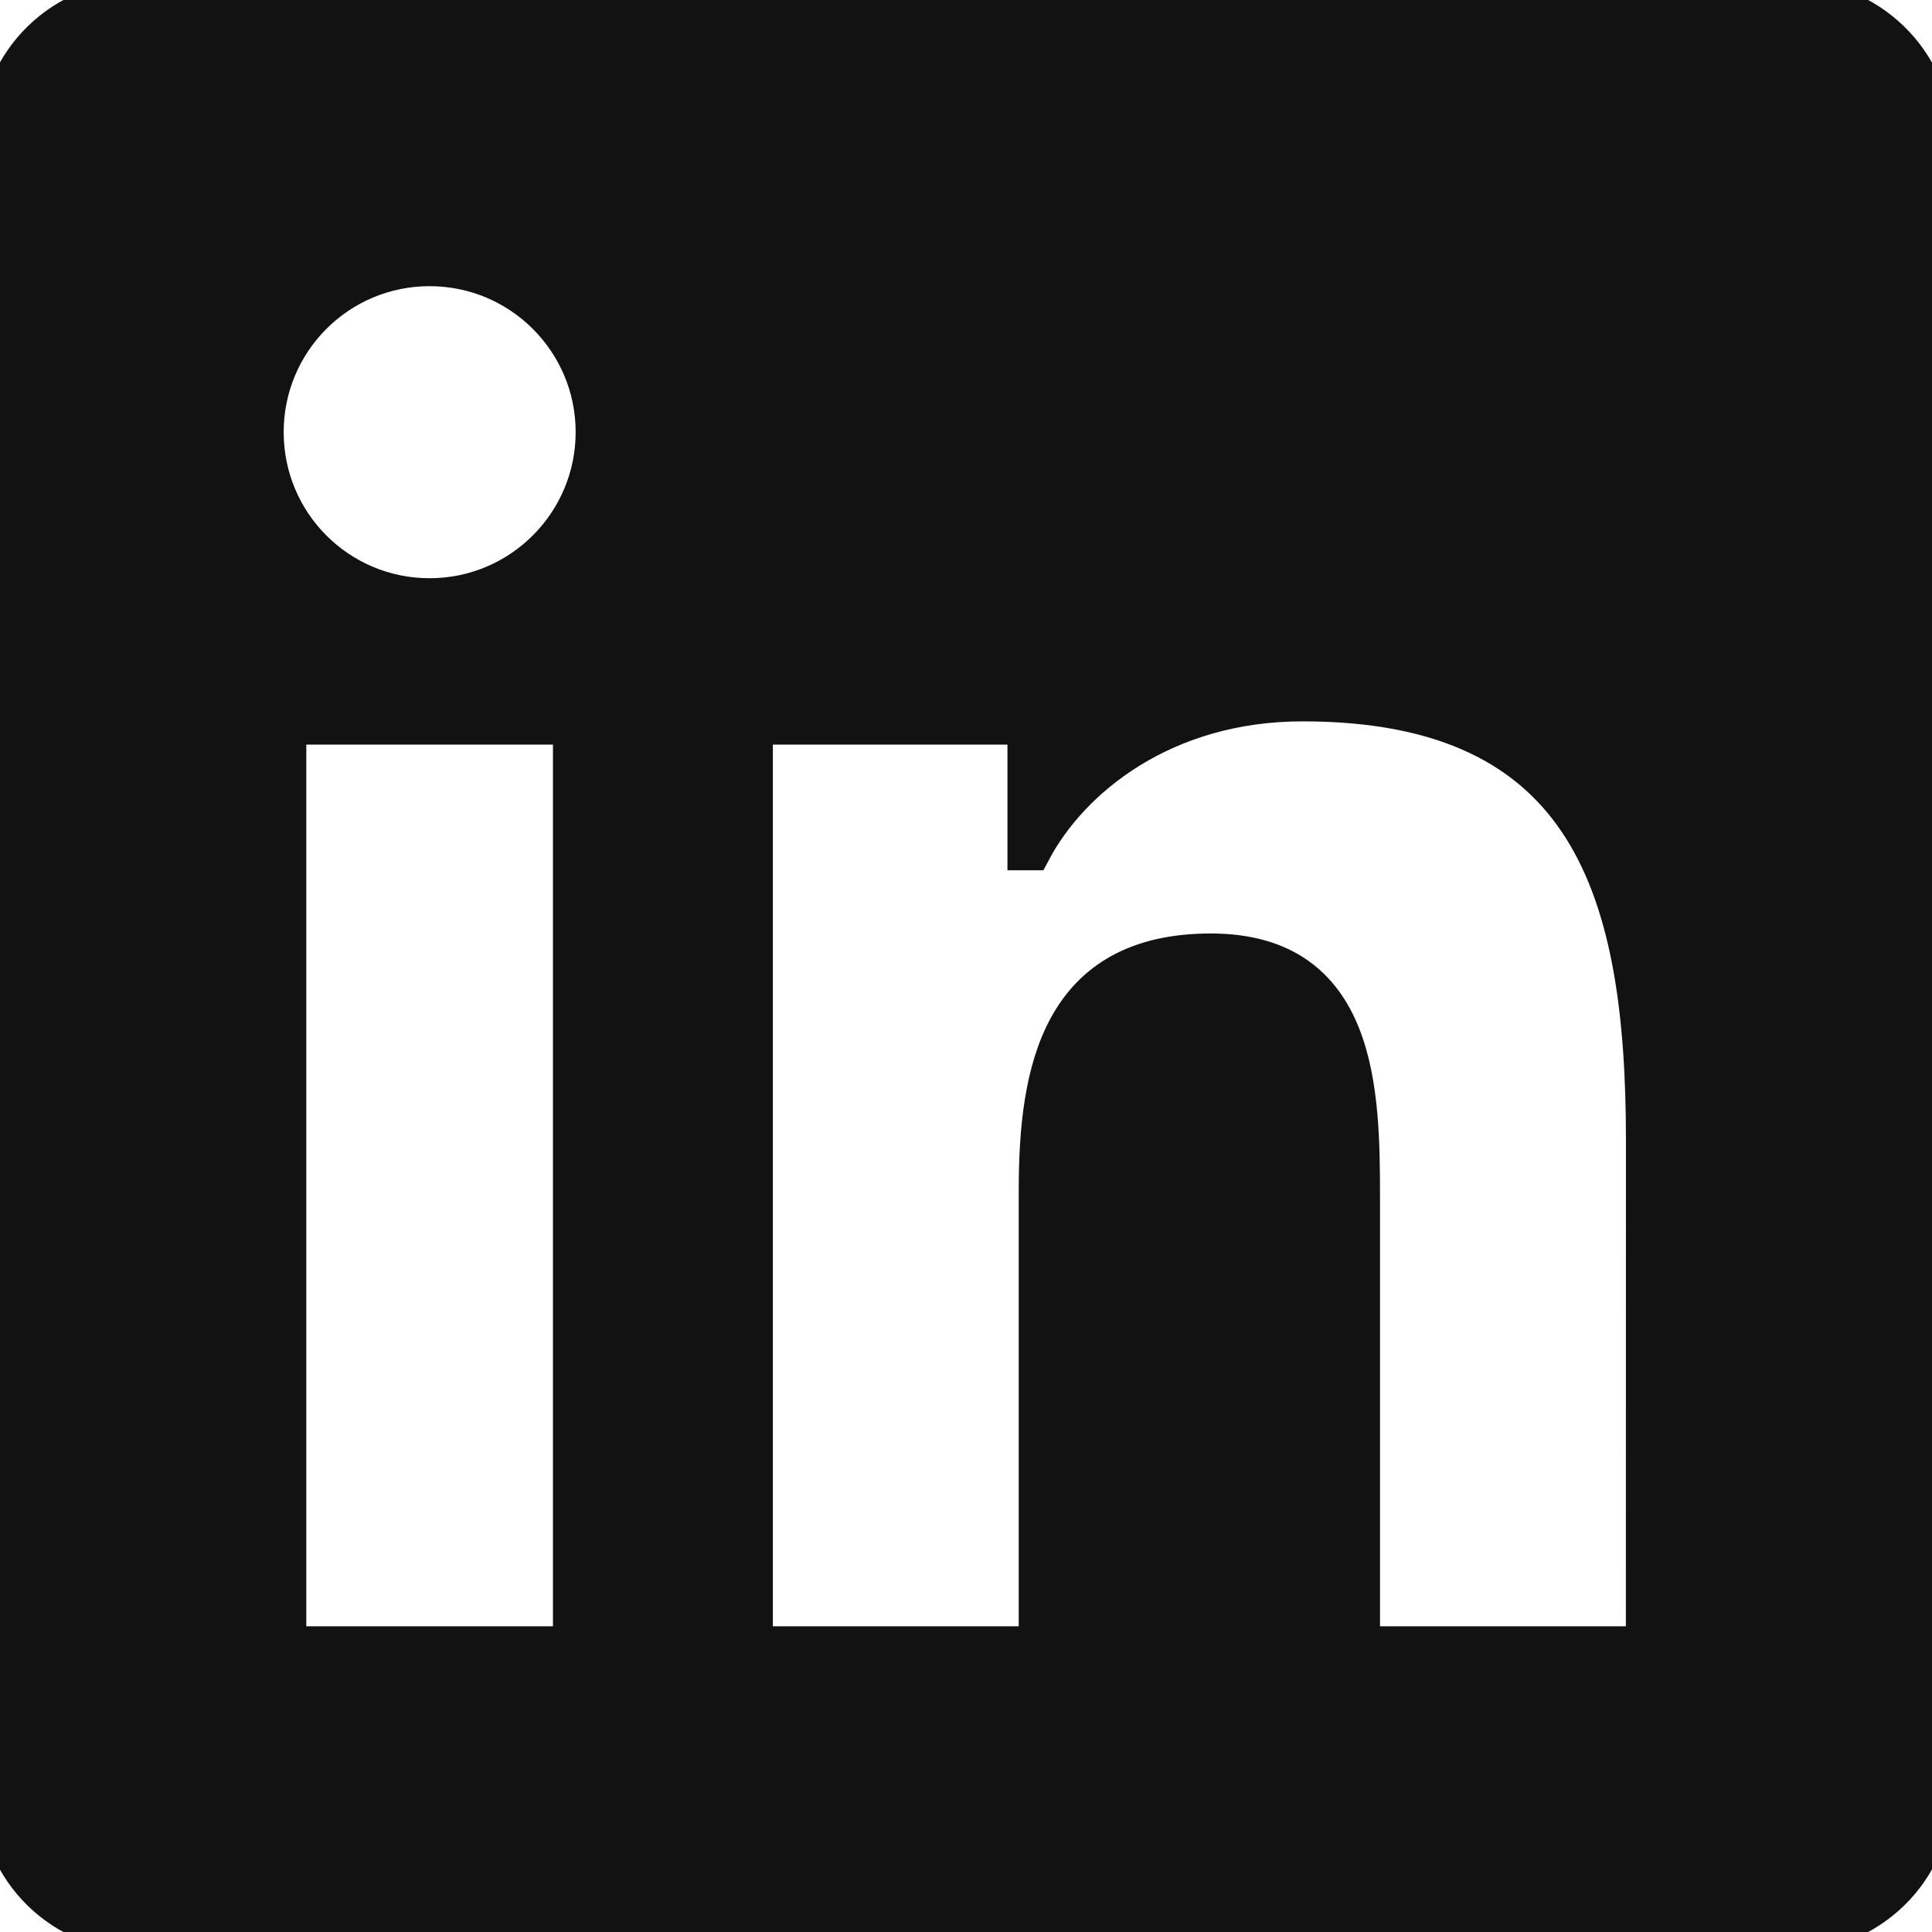 <svg
  width="48"
  height="48"
  viewBox="0 0 48 48"
  fill="none"
  xmlns="http://www.w3.org/2000/svg"
>
  <style>
    .fill {
      stroke: #121212;
      fill: #121212;
    }
    @media (prefers-color-scheme: dark) {
      .fill {
        stroke: #fff;
        fill: #fff;
      }
    }
  </style>
  <g id="social icons" clipPath="url(#clip0_0_144)">
    <path
      id="Vector"
      d="M40.894 40.904H33.786V29.766C33.786 27.11 33.732 23.692 30.082 23.692C26.376 23.692 25.81 26.582 25.81 29.57V40.904H18.702V18H25.53V21.122H25.622C26.576 19.322 28.896 17.422 32.362 17.422C39.564 17.422 40.896 22.162 40.896 28.332L40.894 40.904ZM10.674 14.866C8.386 14.866 6.548 13.014 6.548 10.736C6.548 8.46 8.388 6.61 10.674 6.61C12.954 6.61 14.802 8.46 14.802 10.736C14.802 13.014 12.952 14.866 10.674 14.866ZM14.238 40.904H7.11V18H14.238V40.904ZM44.45 0H3.542C1.584 0 0 1.548 0 3.458V44.542C0 46.454 1.584 48 3.542 48H44.444C46.4 48 48 46.454 48 44.542V3.458C48 1.548 46.4 0 44.444 0H44.45Z"
      class="fill"
    />
  </g>
  <defs>
    <clipPath id="clip0_0_144">
      <rect width="48" height="48" class="fill" />
    </clipPath>
  </defs>
</svg>
